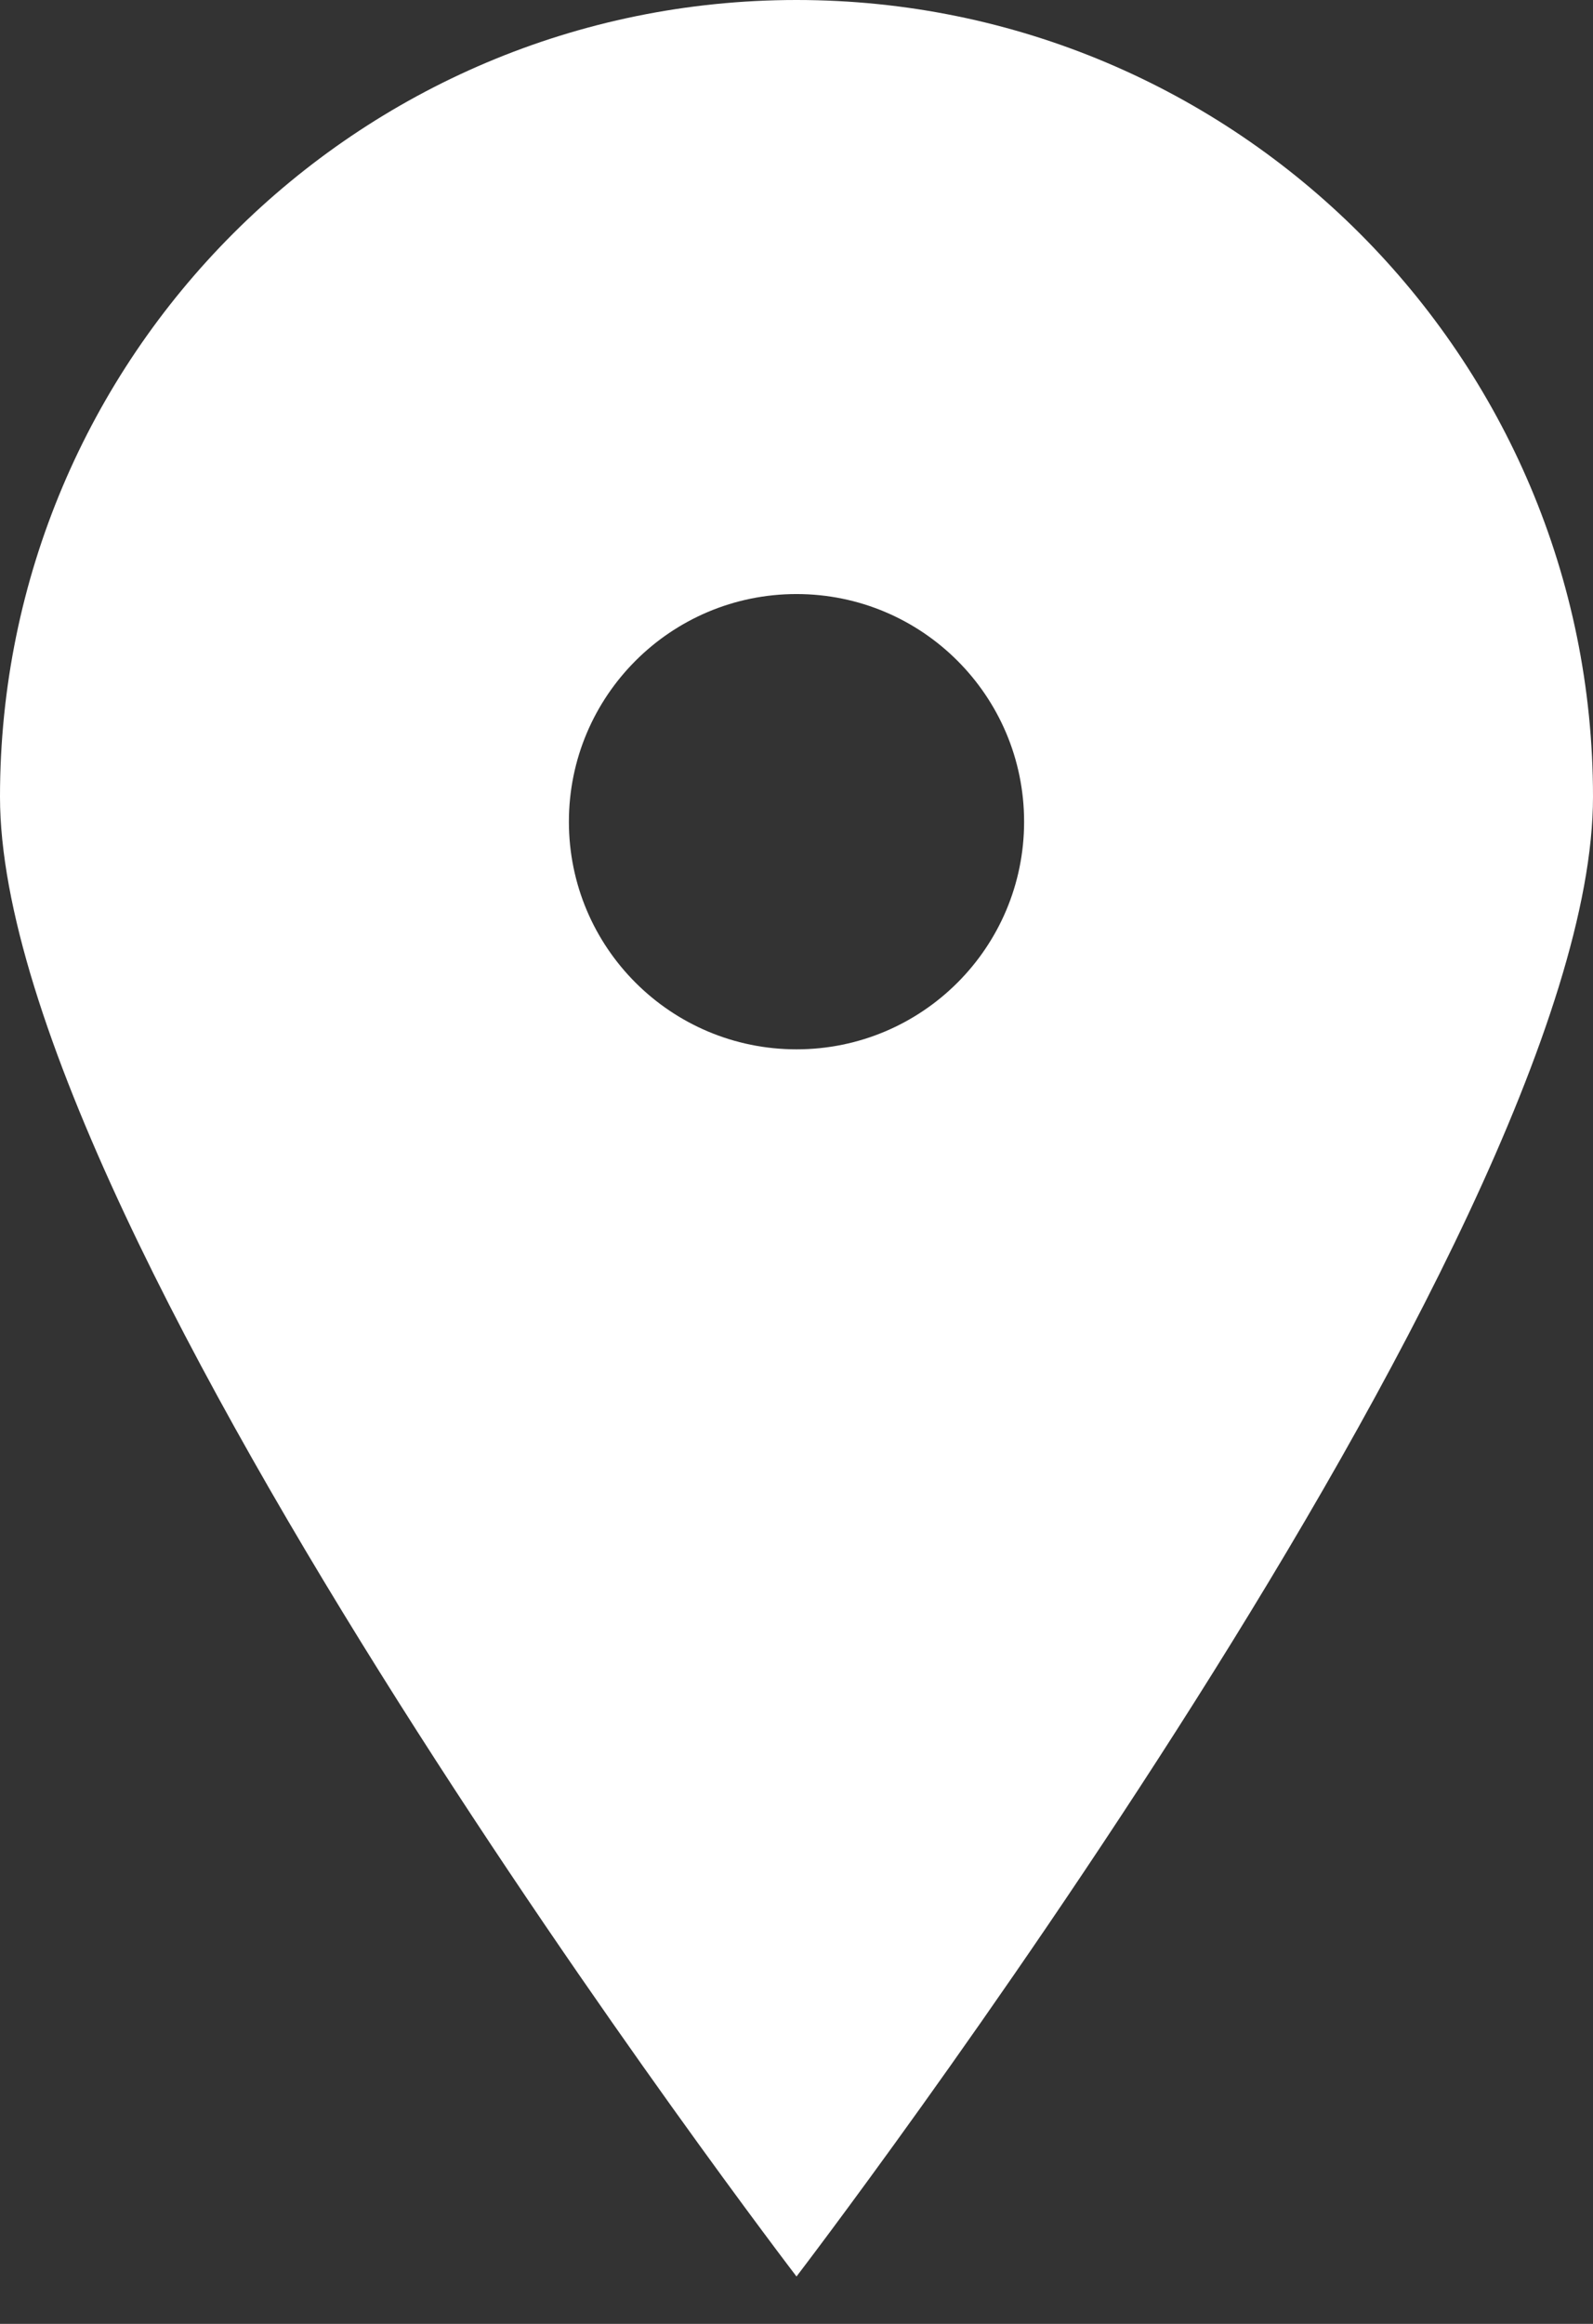 <?xml version="1.0" encoding="UTF-8"?> <svg xmlns="http://www.w3.org/2000/svg" width="24" height="35" viewBox="0 0 24 35" fill="none"><rect x="0" y="0" width="24" height="35" fill="#333333" stroke="none"/><path fill-rule="evenodd" clip-rule="evenodd" d="M12 15.804C10.106 15.804 8.571 14.27 8.571 12.376C8.571 10.482 10.106 8.947 12 8.947C13.894 8.947 15.429 10.482 15.429 12.376C15.429 14.27 13.894 15.804 12 15.804ZM12 0C5.373 0 0 5.373 0 12C0 18.627 12 34.286 12 34.286C12 34.286 24 18.627 24 12C24 5.373 18.627 0 12 0Z" fill="white"></path></svg> 